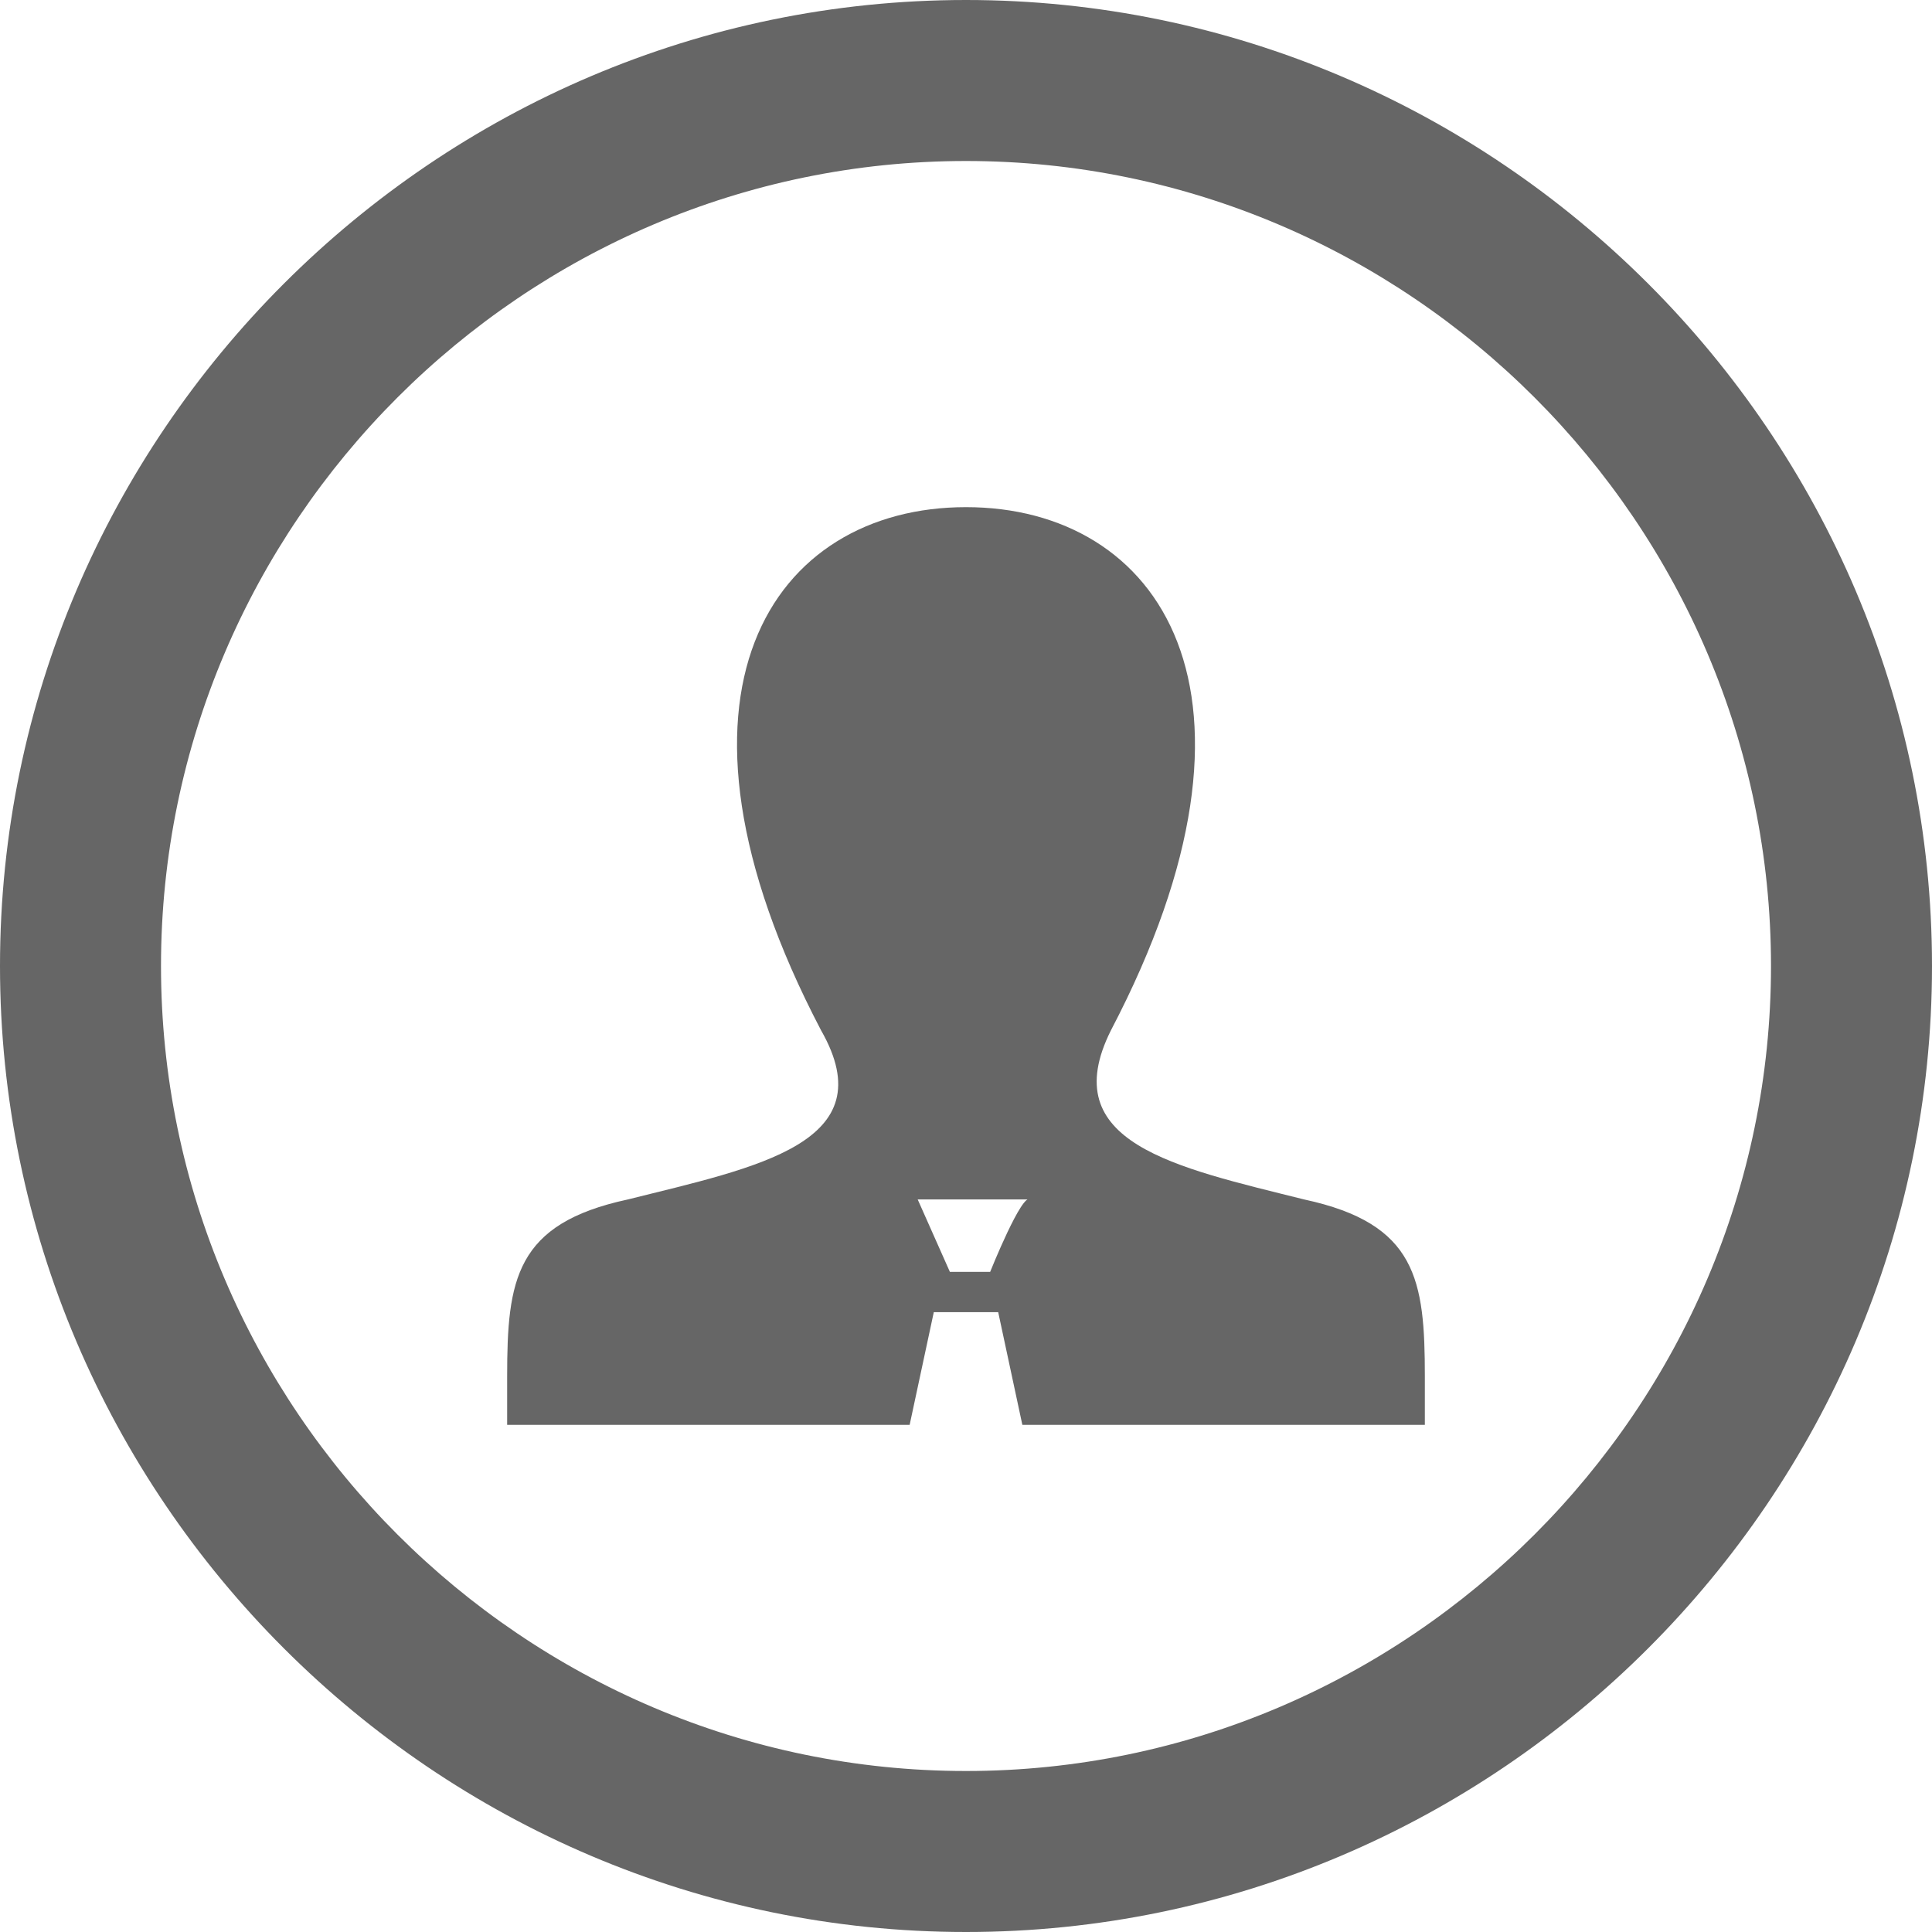 <?xml version="1.0" encoding="UTF-8"?>
<svg enable-background="new 0 0 24 24" version="1.1" viewBox="0 0 24 24" xml:space="preserve" xmlns="http://www.w3.org/2000/svg">
<style type="text/css">
	.st0{fill:#666666;}
</style>
<path class="st0" d="M12,2c5.5,0,10,4.5,10,10s-4.5,10-10,10S2,17.5,2,12S6.5,2,12,2z M12,0C5.4,0,0,5.4,0,12s5.4,12,12,12  s12-5.4,12-12S18.6,0,12,0z"/>
<path class="st0" d="m16.2 14.9c-1.6-0.4-3.1-0.7-2.4-2.1 2.2-4.2 0.6-6.5-1.8-6.5s-4 2.3-1.8 6.5c0.8 1.4-0.8 1.7-2.4 2.1-1.4 0.3-1.5 1-1.5 2.2v0.6h5l0.3-1.4h0.8l0.3 1.4h5v-0.6c0-1.2-0.1-1.9-1.5-2.2zm-3.9 0.9h-0.5l-0.4-0.9h1.4c-0.1-0.1-0.5 0.9-0.5 0.9z"/>
</svg>
